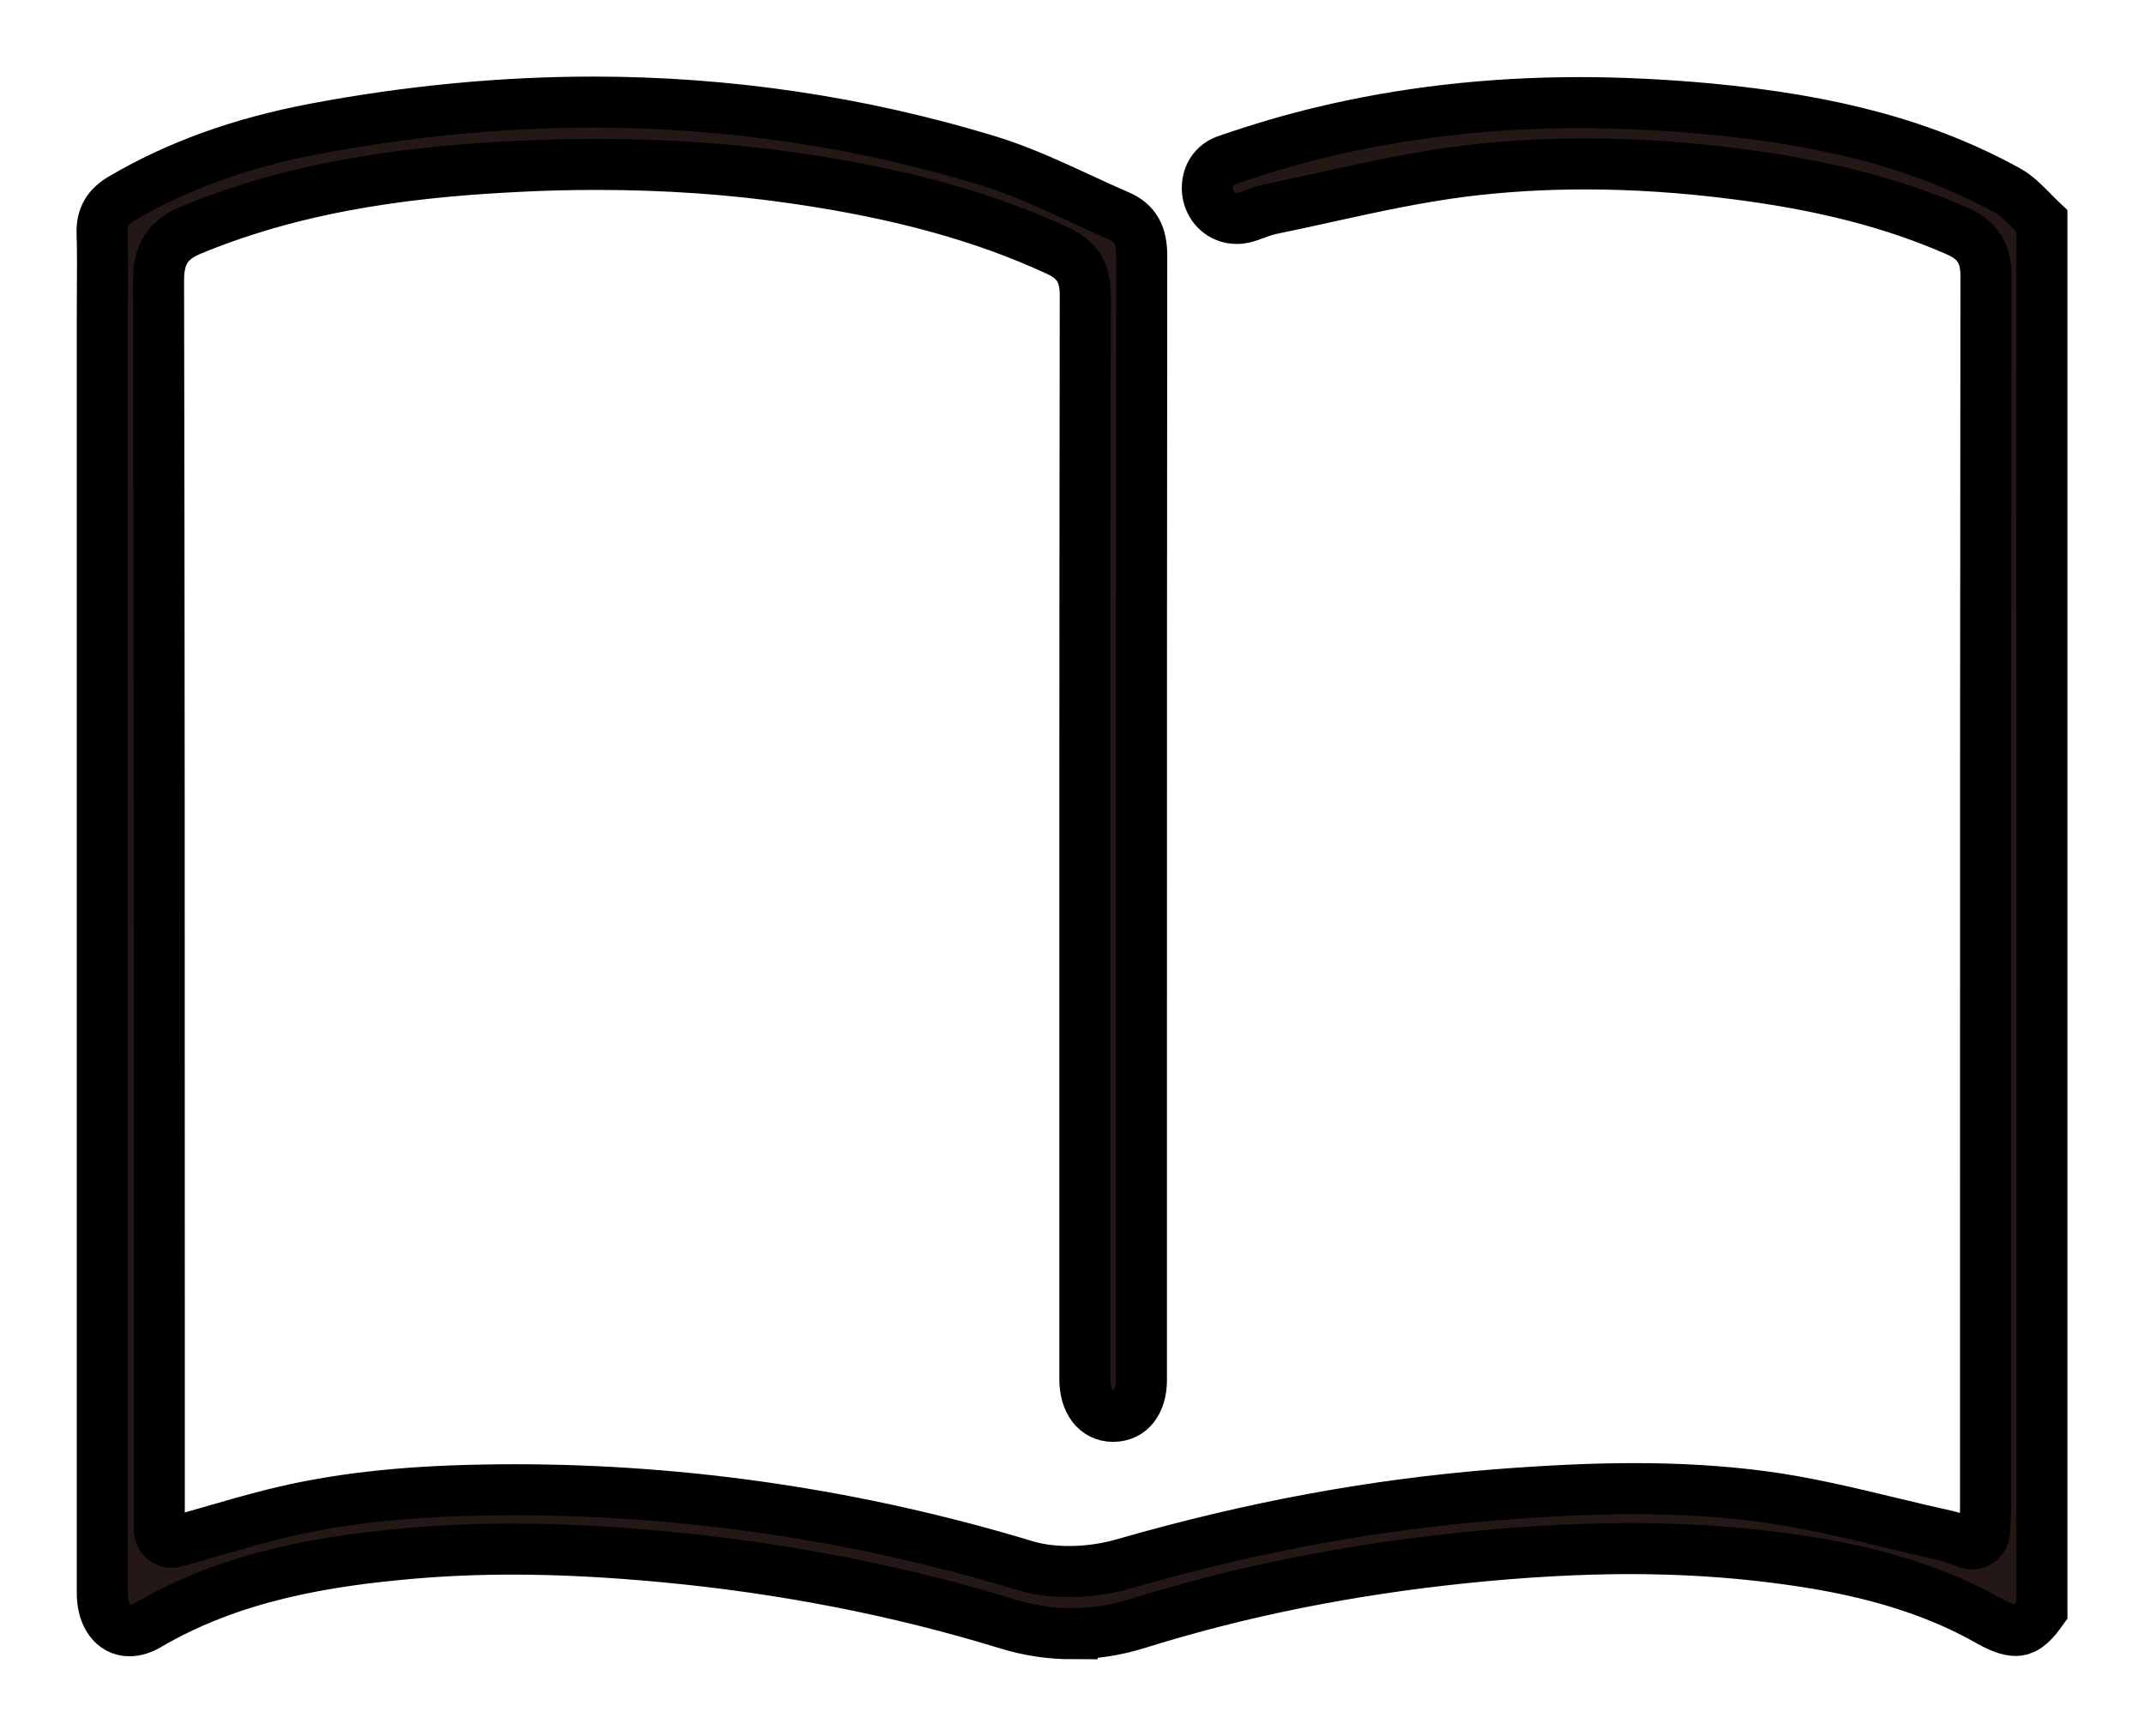 <svg width="21" height="17" viewBox="0 0 21 17" fill="none" xmlns="http://www.w3.org/2000/svg">
<path d="M10.501 16C10.286 16 10.07 15.967 9.861 15.902C8.803 15.577 7.676 15.357 6.508 15.247C5.959 15.195 5.469 15.171 5.009 15.171C4.665 15.171 4.329 15.186 4.012 15.214C3.212 15.285 2.281 15.426 1.445 15.918C1.384 15.953 1.324 15.971 1.268 15.971C1.109 15.971 1.002 15.823 1.002 15.602C1.002 12.118 1.002 3.059 1.002 3.059C1.002 2.982 1.002 2.905 1.003 2.828C1.004 2.651 1.006 2.469 1 2.287C0.995 2.128 1.053 2.025 1.196 1.942C1.74 1.623 2.355 1.4 3.08 1.262C4.001 1.088 4.92 1 5.81 1C7.123 1 8.42 1.192 9.668 1.571C9.979 1.665 10.287 1.807 10.585 1.945C10.712 2.004 10.834 2.06 10.957 2.113C11.117 2.183 11.183 2.297 11.183 2.506C11.18 5.039 11.18 7.573 11.18 10.106V13.513C11.18 13.734 11.073 13.871 10.902 13.871C10.735 13.871 10.626 13.727 10.626 13.507V12.389C10.626 9.454 10.625 6.126 10.63 2.893C10.63 2.671 10.553 2.545 10.362 2.456C9.636 2.12 8.816 1.894 7.784 1.745C7.167 1.655 6.515 1.61 5.849 1.61C5.593 1.61 5.329 1.616 5.064 1.63C4.169 1.675 2.996 1.786 1.87 2.254C1.645 2.347 1.553 2.489 1.553 2.743C1.56 6.125 1.56 9.627 1.56 12.717V14.977C1.56 15.018 1.577 15.054 1.608 15.079C1.629 15.096 1.656 15.105 1.682 15.105C1.692 15.105 1.704 15.104 1.714 15.101C1.813 15.073 1.911 15.044 2.007 15.016L2.025 15.011C2.237 14.949 2.457 14.886 2.675 14.831C3.268 14.682 3.921 14.607 4.732 14.593C4.834 14.591 4.937 14.59 5.038 14.59C6.727 14.59 8.411 14.84 10.045 15.334C10.172 15.372 10.317 15.391 10.471 15.391C10.651 15.391 10.839 15.365 11.016 15.313C12.261 14.955 13.452 14.735 14.658 14.639C15.177 14.599 15.606 14.579 16.004 14.579C16.455 14.579 16.864 14.604 17.255 14.655C17.682 14.711 18.114 14.815 18.532 14.916L18.545 14.919C18.722 14.962 18.899 15.004 19.077 15.043C19.113 15.051 19.151 15.067 19.192 15.083C19.219 15.092 19.245 15.103 19.275 15.114C19.288 15.118 19.302 15.12 19.315 15.12C19.34 15.12 19.364 15.113 19.384 15.098C19.416 15.075 19.437 15.038 19.438 14.998L19.442 14.921C19.445 14.867 19.448 14.819 19.448 14.77V12.206C19.448 9.038 19.448 5.869 19.452 2.7C19.452 2.481 19.369 2.35 19.173 2.264C18.55 1.99 17.86 1.812 17.002 1.703C16.493 1.637 15.995 1.605 15.523 1.605C15.123 1.605 14.728 1.629 14.351 1.675C13.891 1.732 13.434 1.833 12.991 1.93L12.969 1.935C12.795 1.974 12.622 2.011 12.448 2.047C12.392 2.059 12.339 2.078 12.293 2.095C12.255 2.109 12.225 2.121 12.192 2.129C12.166 2.136 12.14 2.139 12.114 2.139C11.987 2.139 11.88 2.06 11.84 1.936C11.816 1.861 11.822 1.779 11.854 1.709C11.886 1.644 11.94 1.596 12.007 1.572C12.345 1.455 12.654 1.364 12.95 1.294C13.742 1.103 14.59 1.005 15.47 1.005C15.87 1.005 16.29 1.026 16.716 1.064C17.951 1.179 18.859 1.425 19.661 1.865C19.75 1.913 19.829 1.994 19.913 2.079C19.942 2.108 19.97 2.138 20 2.166V15.773C19.879 15.943 19.805 15.968 19.743 15.968C19.677 15.968 19.59 15.937 19.471 15.869C18.764 15.469 17.985 15.329 17.385 15.253C16.933 15.195 16.454 15.166 15.963 15.166C15.471 15.166 14.926 15.196 14.342 15.256C13.195 15.375 12.148 15.586 11.141 15.9C10.931 15.966 10.715 15.999 10.501 15.999V16Z" fill="#231815" stroke="black" stroke-width="0.5"/>
</svg>

